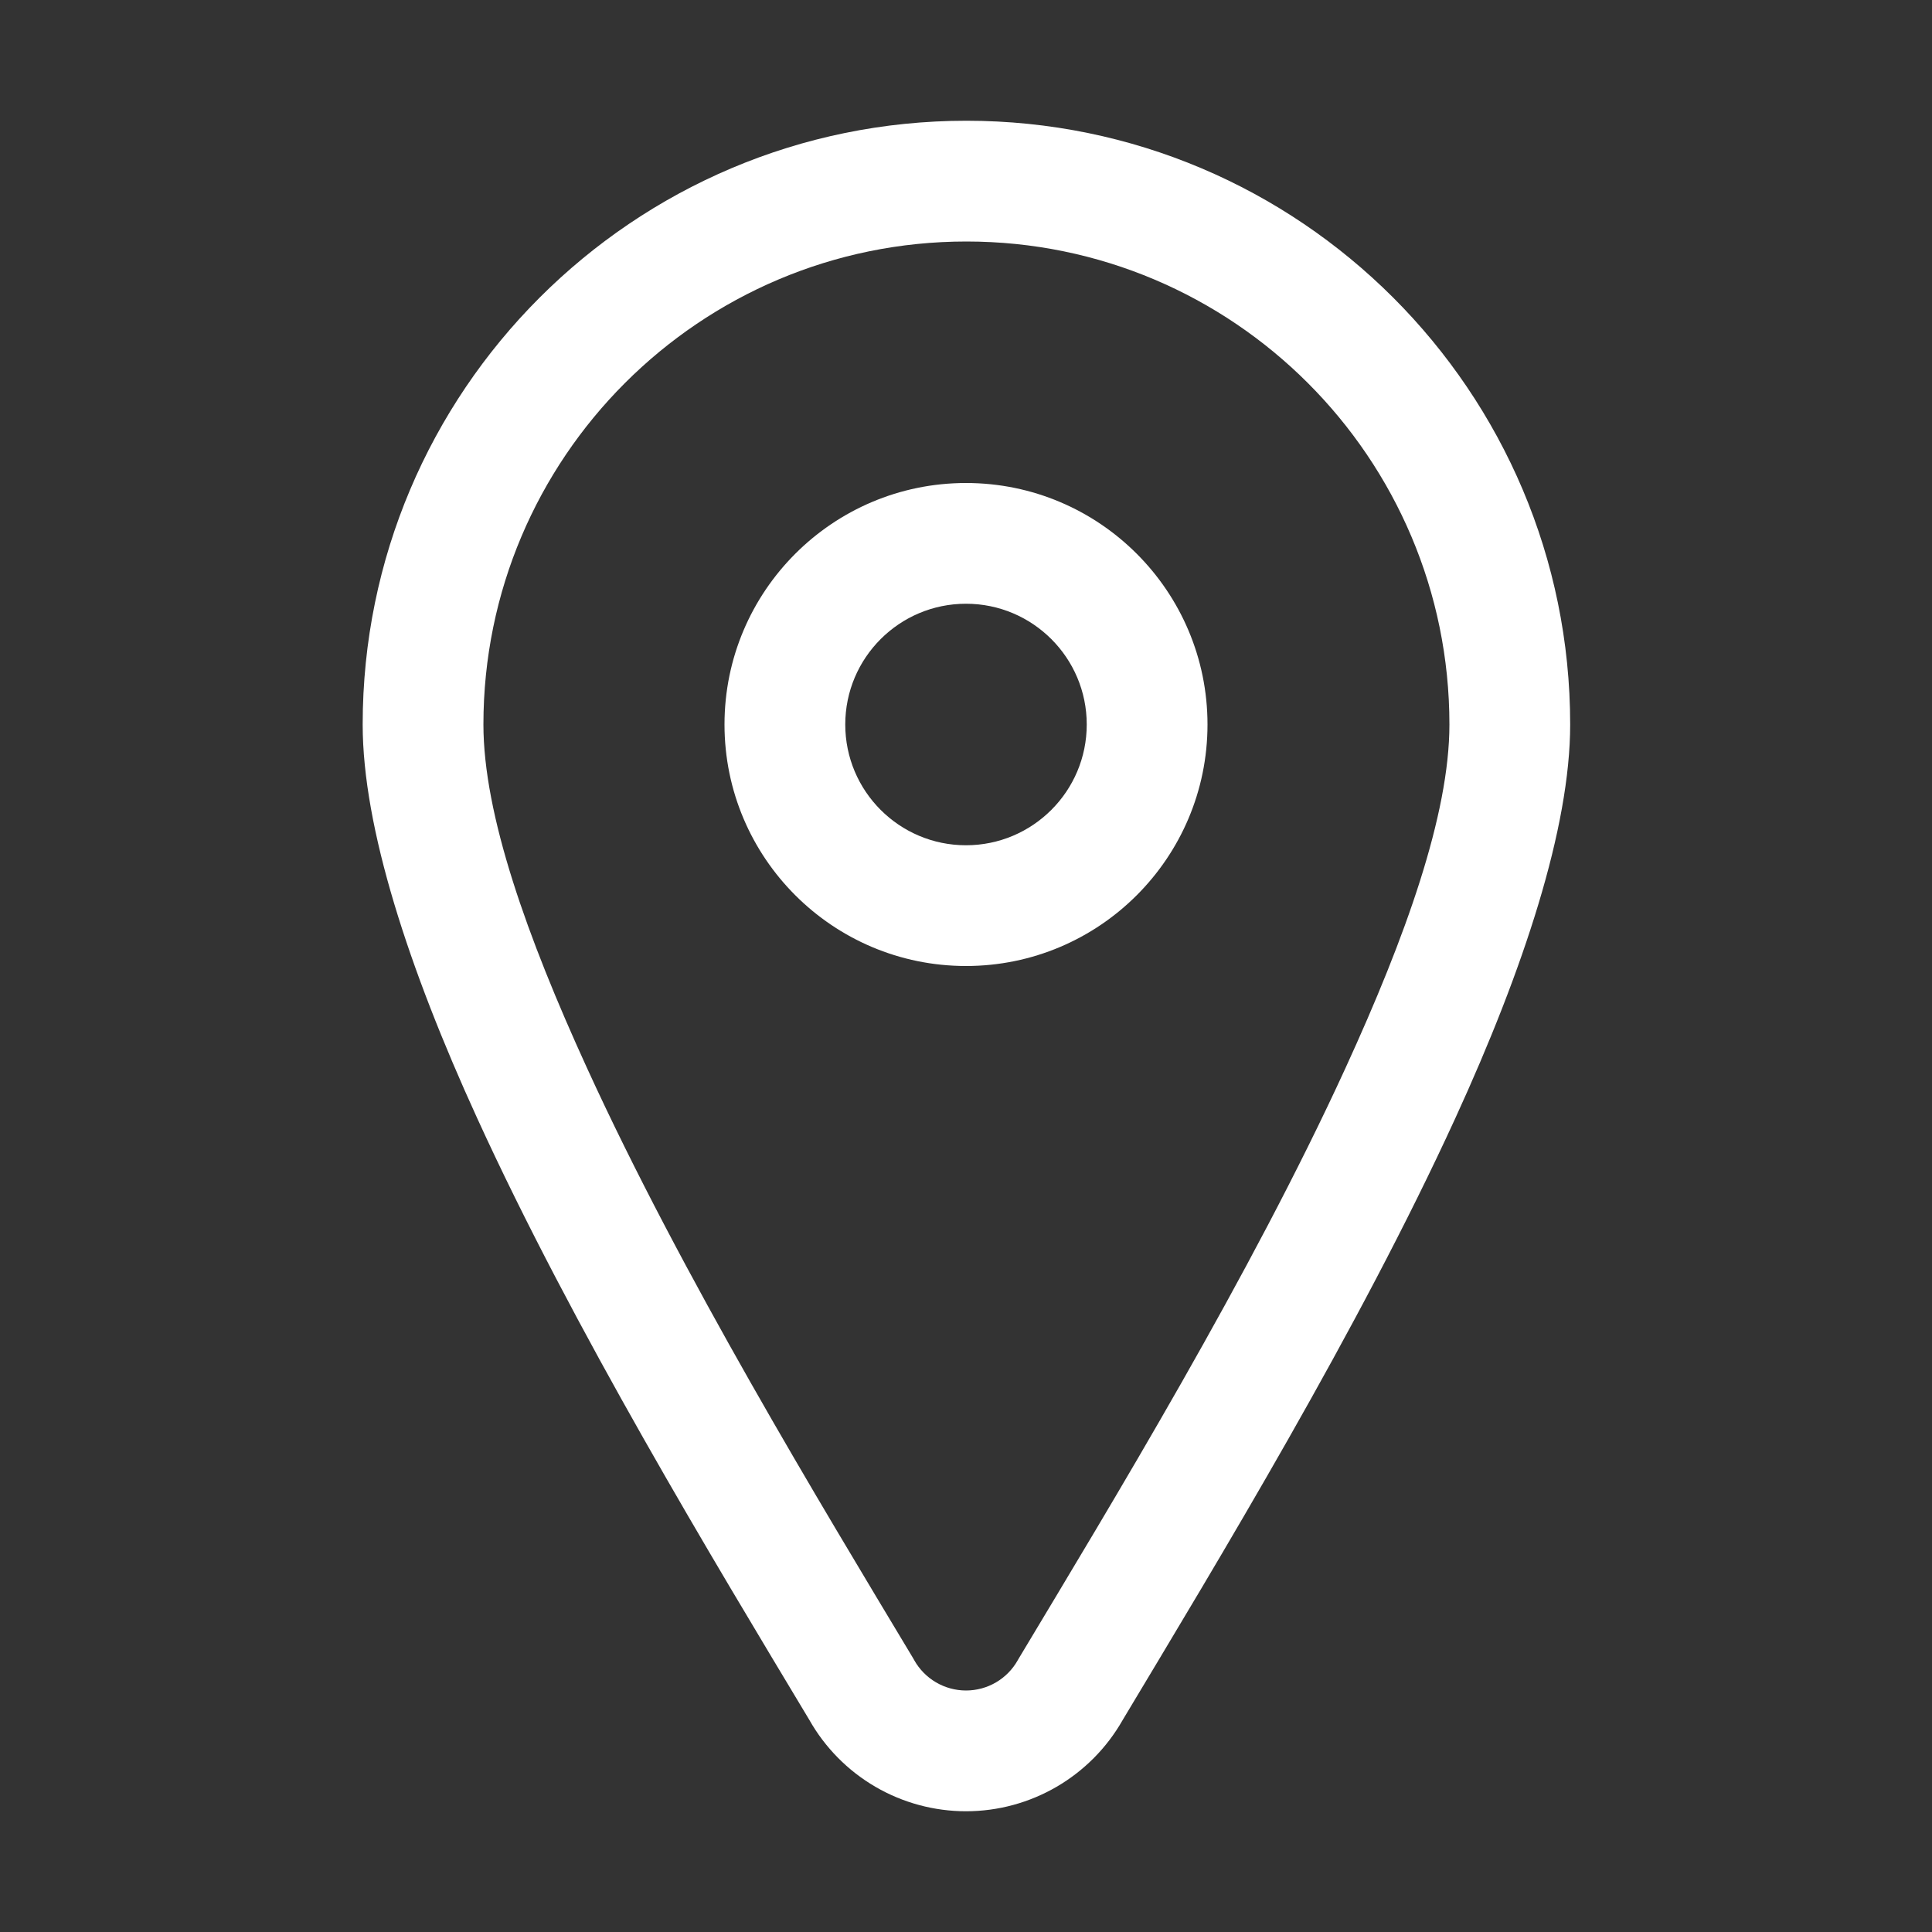 <?xml version="1.0" encoding="UTF-8"?> <svg xmlns="http://www.w3.org/2000/svg" width="125" height="125" viewBox="0 0 125 125" fill="none"><rect x="0" y="0" width="125" height="125" fill="#333333" stroke="none"/><path fill-rule="evenodd" clip-rule="evenodd" d="M62.527 7.812C84.086 7.812 101.59 25.316 101.59 46.875C101.59 53.543 98.598 62.664 94.168 72.328C87.894 86.031 78.82 100.969 72.637 111.285C70.566 114.93 66.695 117.188 62.5 117.188C60.437 117.188 58.411 116.64 56.629 115.6C54.847 114.56 53.374 113.066 52.359 111.27C46.176 100.969 37.125 86.031 30.863 72.324C26.445 62.66 23.465 53.543 23.465 46.875C23.465 25.316 40.965 7.812 62.527 7.812ZM62.527 15.625C45.277 15.625 31.277 29.629 31.277 46.875C31.277 52.707 34.102 60.621 37.969 69.078C44.117 82.531 53.023 97.191 59.09 107.305L59.148 107.41C59.482 108.006 59.969 108.502 60.558 108.847C61.147 109.192 61.817 109.374 62.5 109.375C63.183 109.375 63.854 109.193 64.443 108.848C65.032 108.503 65.518 108.006 65.852 107.41C65.871 107.375 65.891 107.34 65.91 107.309C71.977 97.191 80.902 82.531 87.066 69.074C90.941 60.621 93.777 52.707 93.777 46.875C93.777 29.629 79.773 15.625 62.527 15.625ZM62.5 31.25C71.125 31.25 78.125 38.25 78.125 46.875C78.125 55.5 71.125 62.5 62.5 62.5C53.875 62.5 46.875 55.5 46.875 46.875C46.875 38.25 53.875 31.25 62.5 31.25ZM62.5 39.062C58.188 39.062 54.688 42.562 54.688 46.875C54.688 51.188 58.188 54.688 62.5 54.688C66.812 54.688 70.312 51.188 70.312 46.875C70.312 42.562 66.812 39.062 62.5 39.062Z" fill="white"></path></svg> 